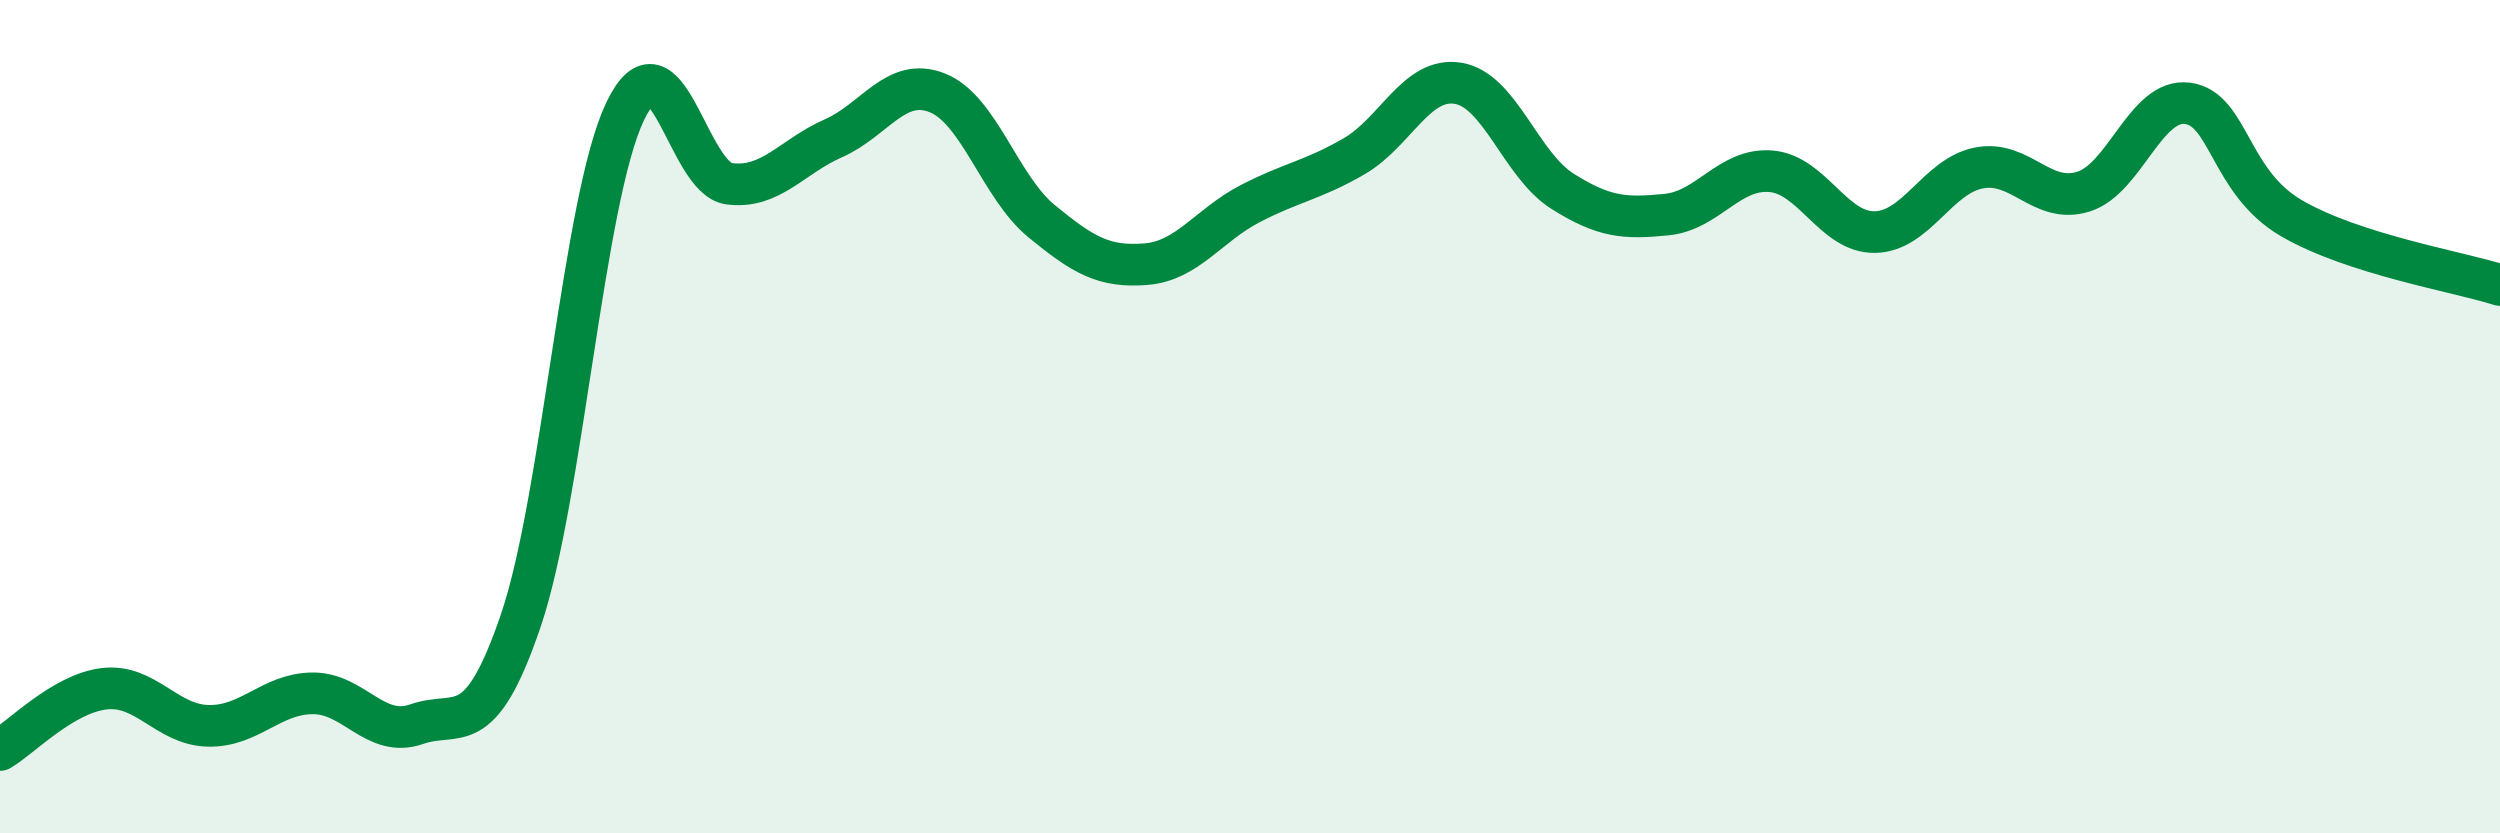 
    <svg width="60" height="20" viewBox="0 0 60 20" xmlns="http://www.w3.org/2000/svg">
      <path
        d="M 0,18 C 0.5,17.71 1.5,16.65 2.5,16.53 C 3.5,16.41 4,17.4 5,17.42 C 6,17.44 6.5,16.65 7.5,16.64 C 8.5,16.63 9,17.73 10,17.38 C 11,17.03 11.5,17.83 12.5,14.89 C 13.5,11.95 14,4.78 15,2.68 C 16,0.58 16.5,4.28 17.5,4.41 C 18.5,4.54 19,3.76 20,3.32 C 21,2.88 21.5,1.83 22.5,2.23 C 23.5,2.63 24,4.49 25,5.31 C 26,6.13 26.5,6.42 27.5,6.34 C 28.5,6.26 29,5.41 30,4.89 C 31,4.37 31.5,4.33 32.5,3.75 C 33.5,3.17 34,1.83 35,2 C 36,2.17 36.5,3.96 37.5,4.59 C 38.5,5.22 39,5.25 40,5.15 C 41,5.05 41.5,4.03 42.5,4.11 C 43.5,4.19 44,5.59 45,5.57 C 46,5.55 46.5,4.22 47.5,4.03 C 48.5,3.84 49,4.91 50,4.6 C 51,4.29 51.5,2.35 52.5,2.48 C 53.5,2.61 53.5,4.37 55,5.24 C 56.5,6.11 59,6.52 60,6.84L60 20L0 20Z"
        fill="#008740"
        opacity="0.1"
        stroke-linecap="round"
        stroke-linejoin="round"
      />
      <path
        d="M 0,18 C 0.5,17.71 1.5,16.65 2.5,16.53 C 3.5,16.41 4,17.4 5,17.42 C 6,17.44 6.5,16.65 7.5,16.64 C 8.5,16.63 9,17.73 10,17.38 C 11,17.03 11.5,17.83 12.5,14.89 C 13.5,11.95 14,4.78 15,2.68 C 16,0.58 16.5,4.28 17.5,4.41 C 18.5,4.54 19,3.76 20,3.32 C 21,2.88 21.5,1.83 22.5,2.23 C 23.5,2.63 24,4.49 25,5.31 C 26,6.13 26.5,6.42 27.5,6.34 C 28.5,6.26 29,5.41 30,4.89 C 31,4.37 31.5,4.33 32.5,3.75 C 33.5,3.17 34,1.83 35,2 C 36,2.17 36.5,3.96 37.5,4.59 C 38.5,5.22 39,5.25 40,5.15 C 41,5.05 41.5,4.03 42.5,4.11 C 43.5,4.19 44,5.59 45,5.57 C 46,5.55 46.5,4.22 47.5,4.03 C 48.5,3.84 49,4.91 50,4.6 C 51,4.29 51.5,2.35 52.5,2.48 C 53.5,2.61 53.5,4.37 55,5.24 C 56.5,6.11 59,6.52 60,6.84"
        stroke="#008740"
        stroke-width="1"
        fill="none"
        stroke-linecap="round"
        stroke-linejoin="round"
      />
    </svg>
  